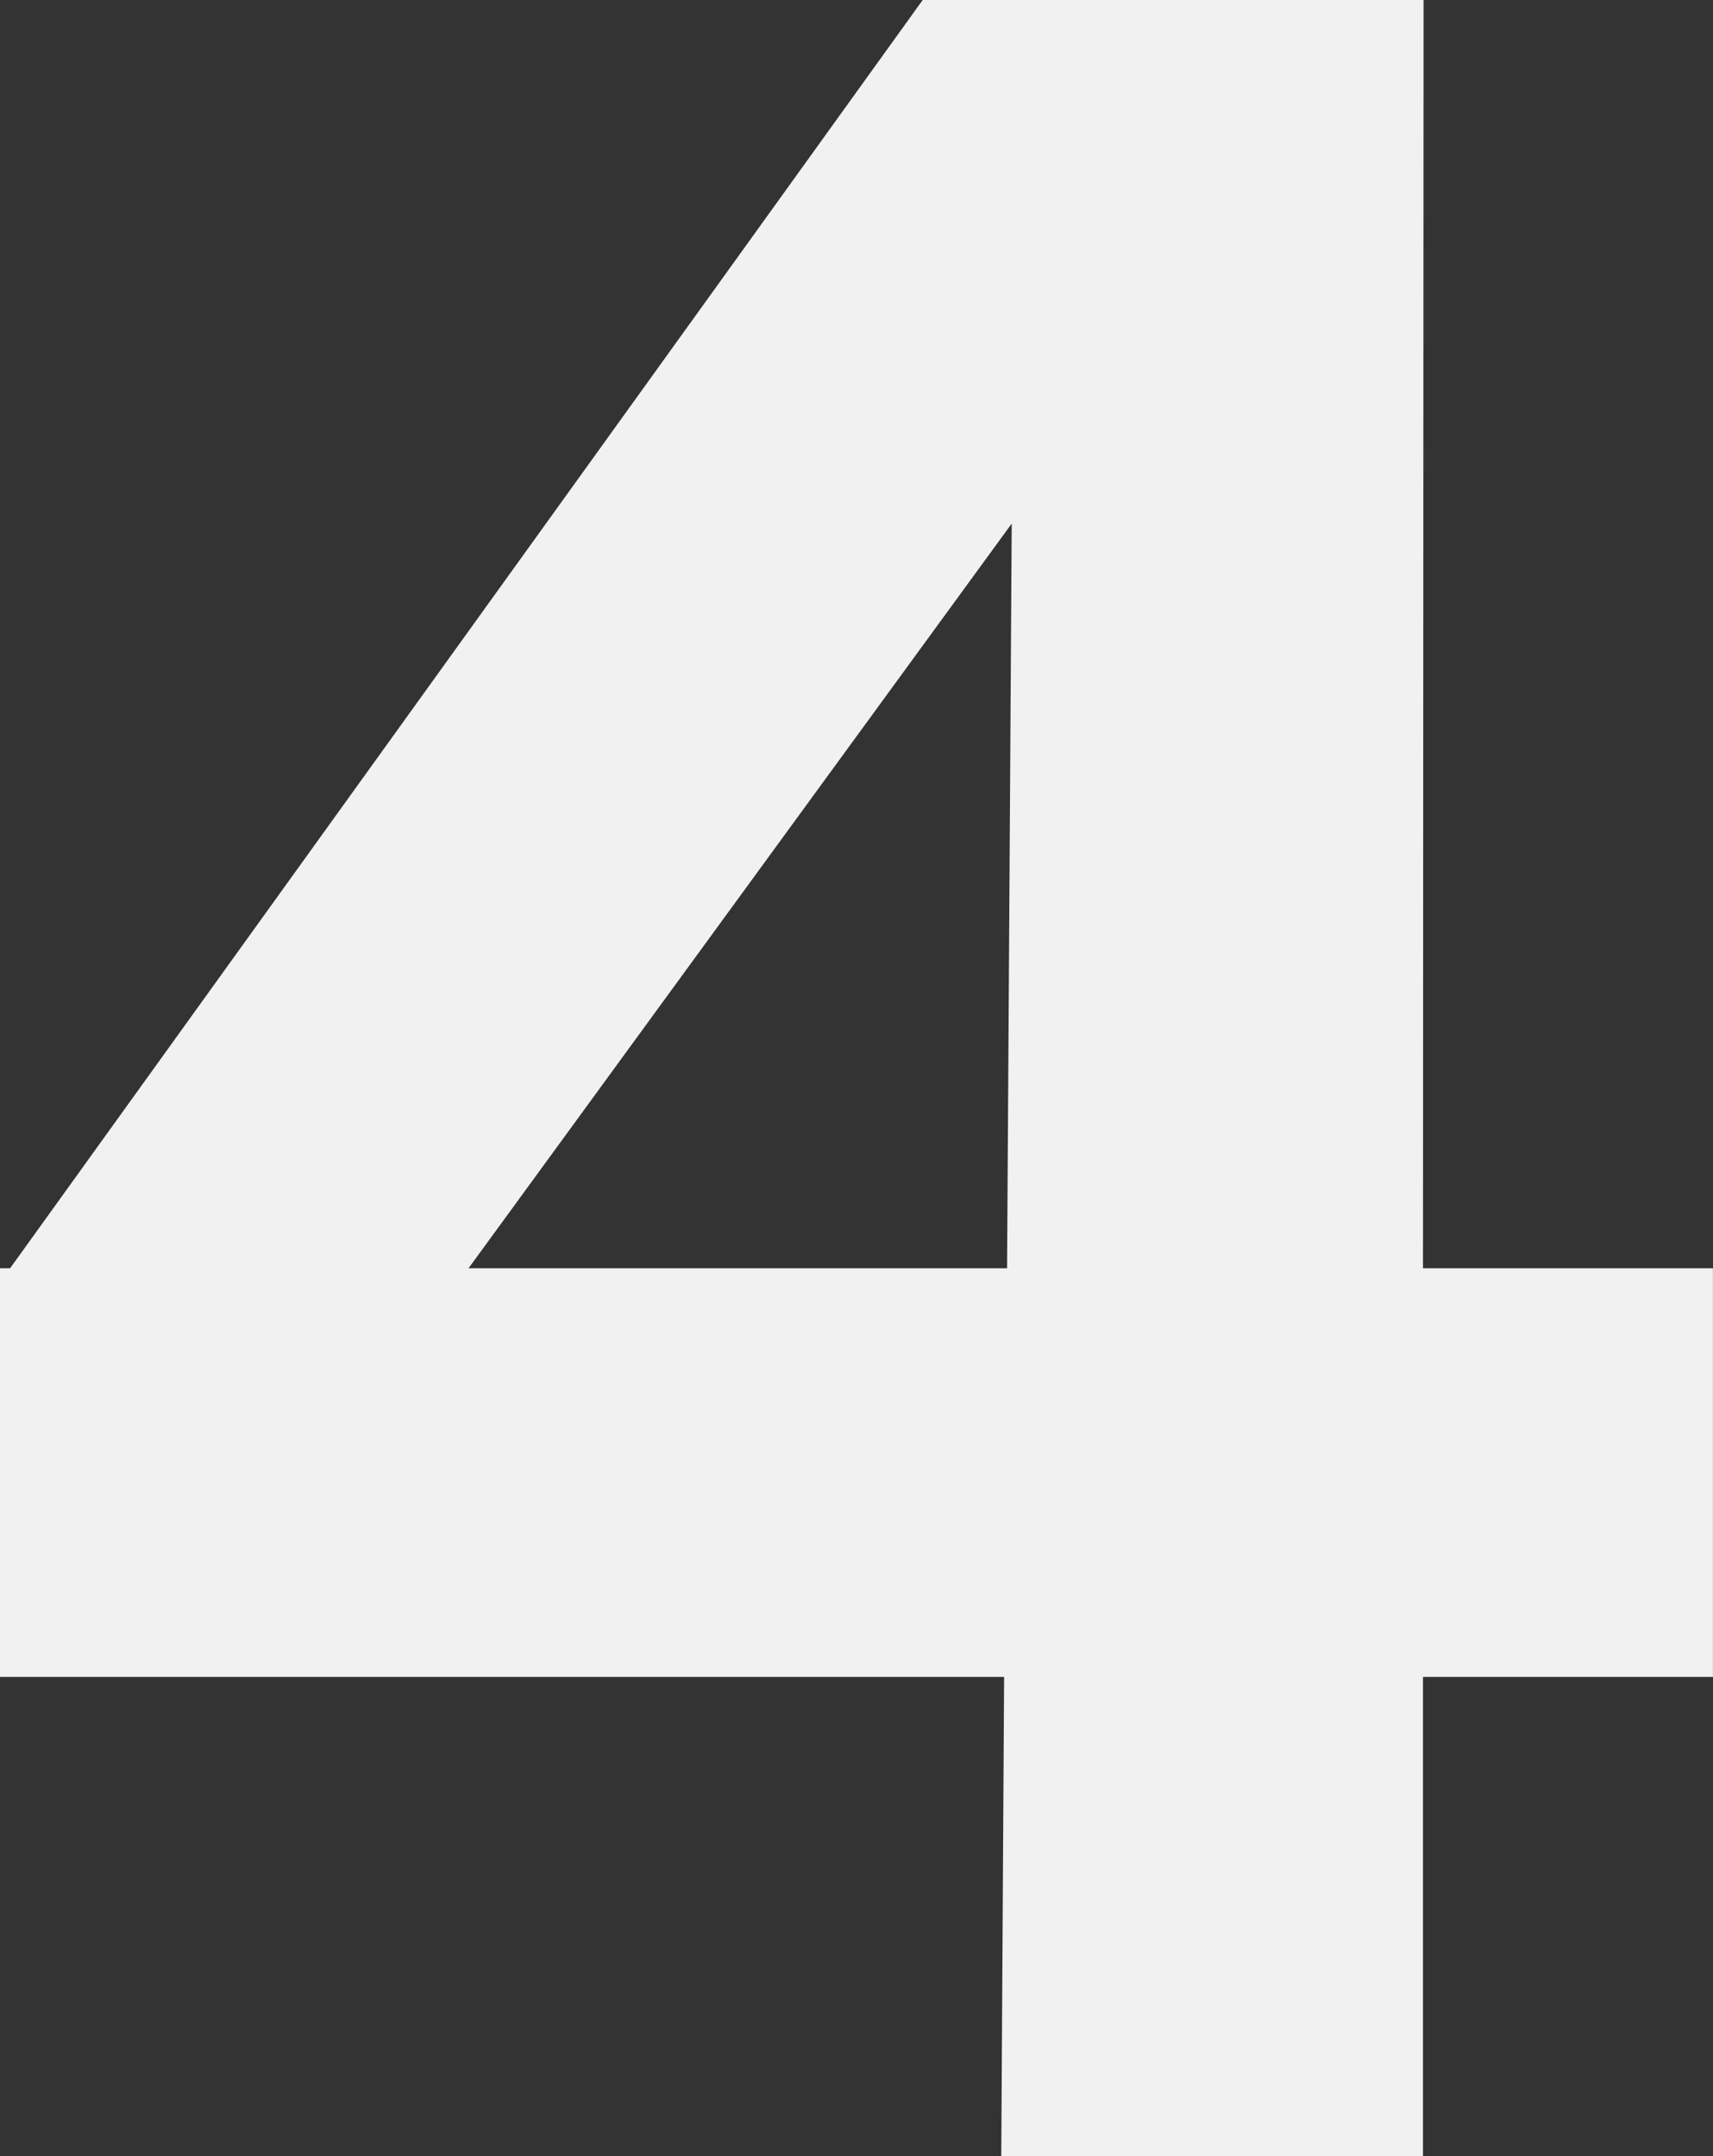<?xml version="1.0" encoding="UTF-8"?> <svg xmlns="http://www.w3.org/2000/svg" xmlns:xlink="http://www.w3.org/1999/xlink" width="150.656" height="189.592" viewBox="0 0 150.656 189.592" fill="none"><rect x="0" y="0" width="150.656" height="189.592" fill="#333333" stroke="none"/><desc> Created with Pixso. </desc><defs></defs><path id="path" d="M125.2 0L81.15 0L0.89 111.52L0 111.52L0 147.46L88.31 147.46L88.06 189.59L125.15 189.59L125.15 147.46L150.65 147.46L150.65 111.52L125.15 111.52L125.2 0ZM41.21 111.52L88.98 46.04L88.57 111.52L41.21 111.52Z" fill="#F1F1F1" fill-opacity="1" fill-rule="nonzero"></path></svg> 